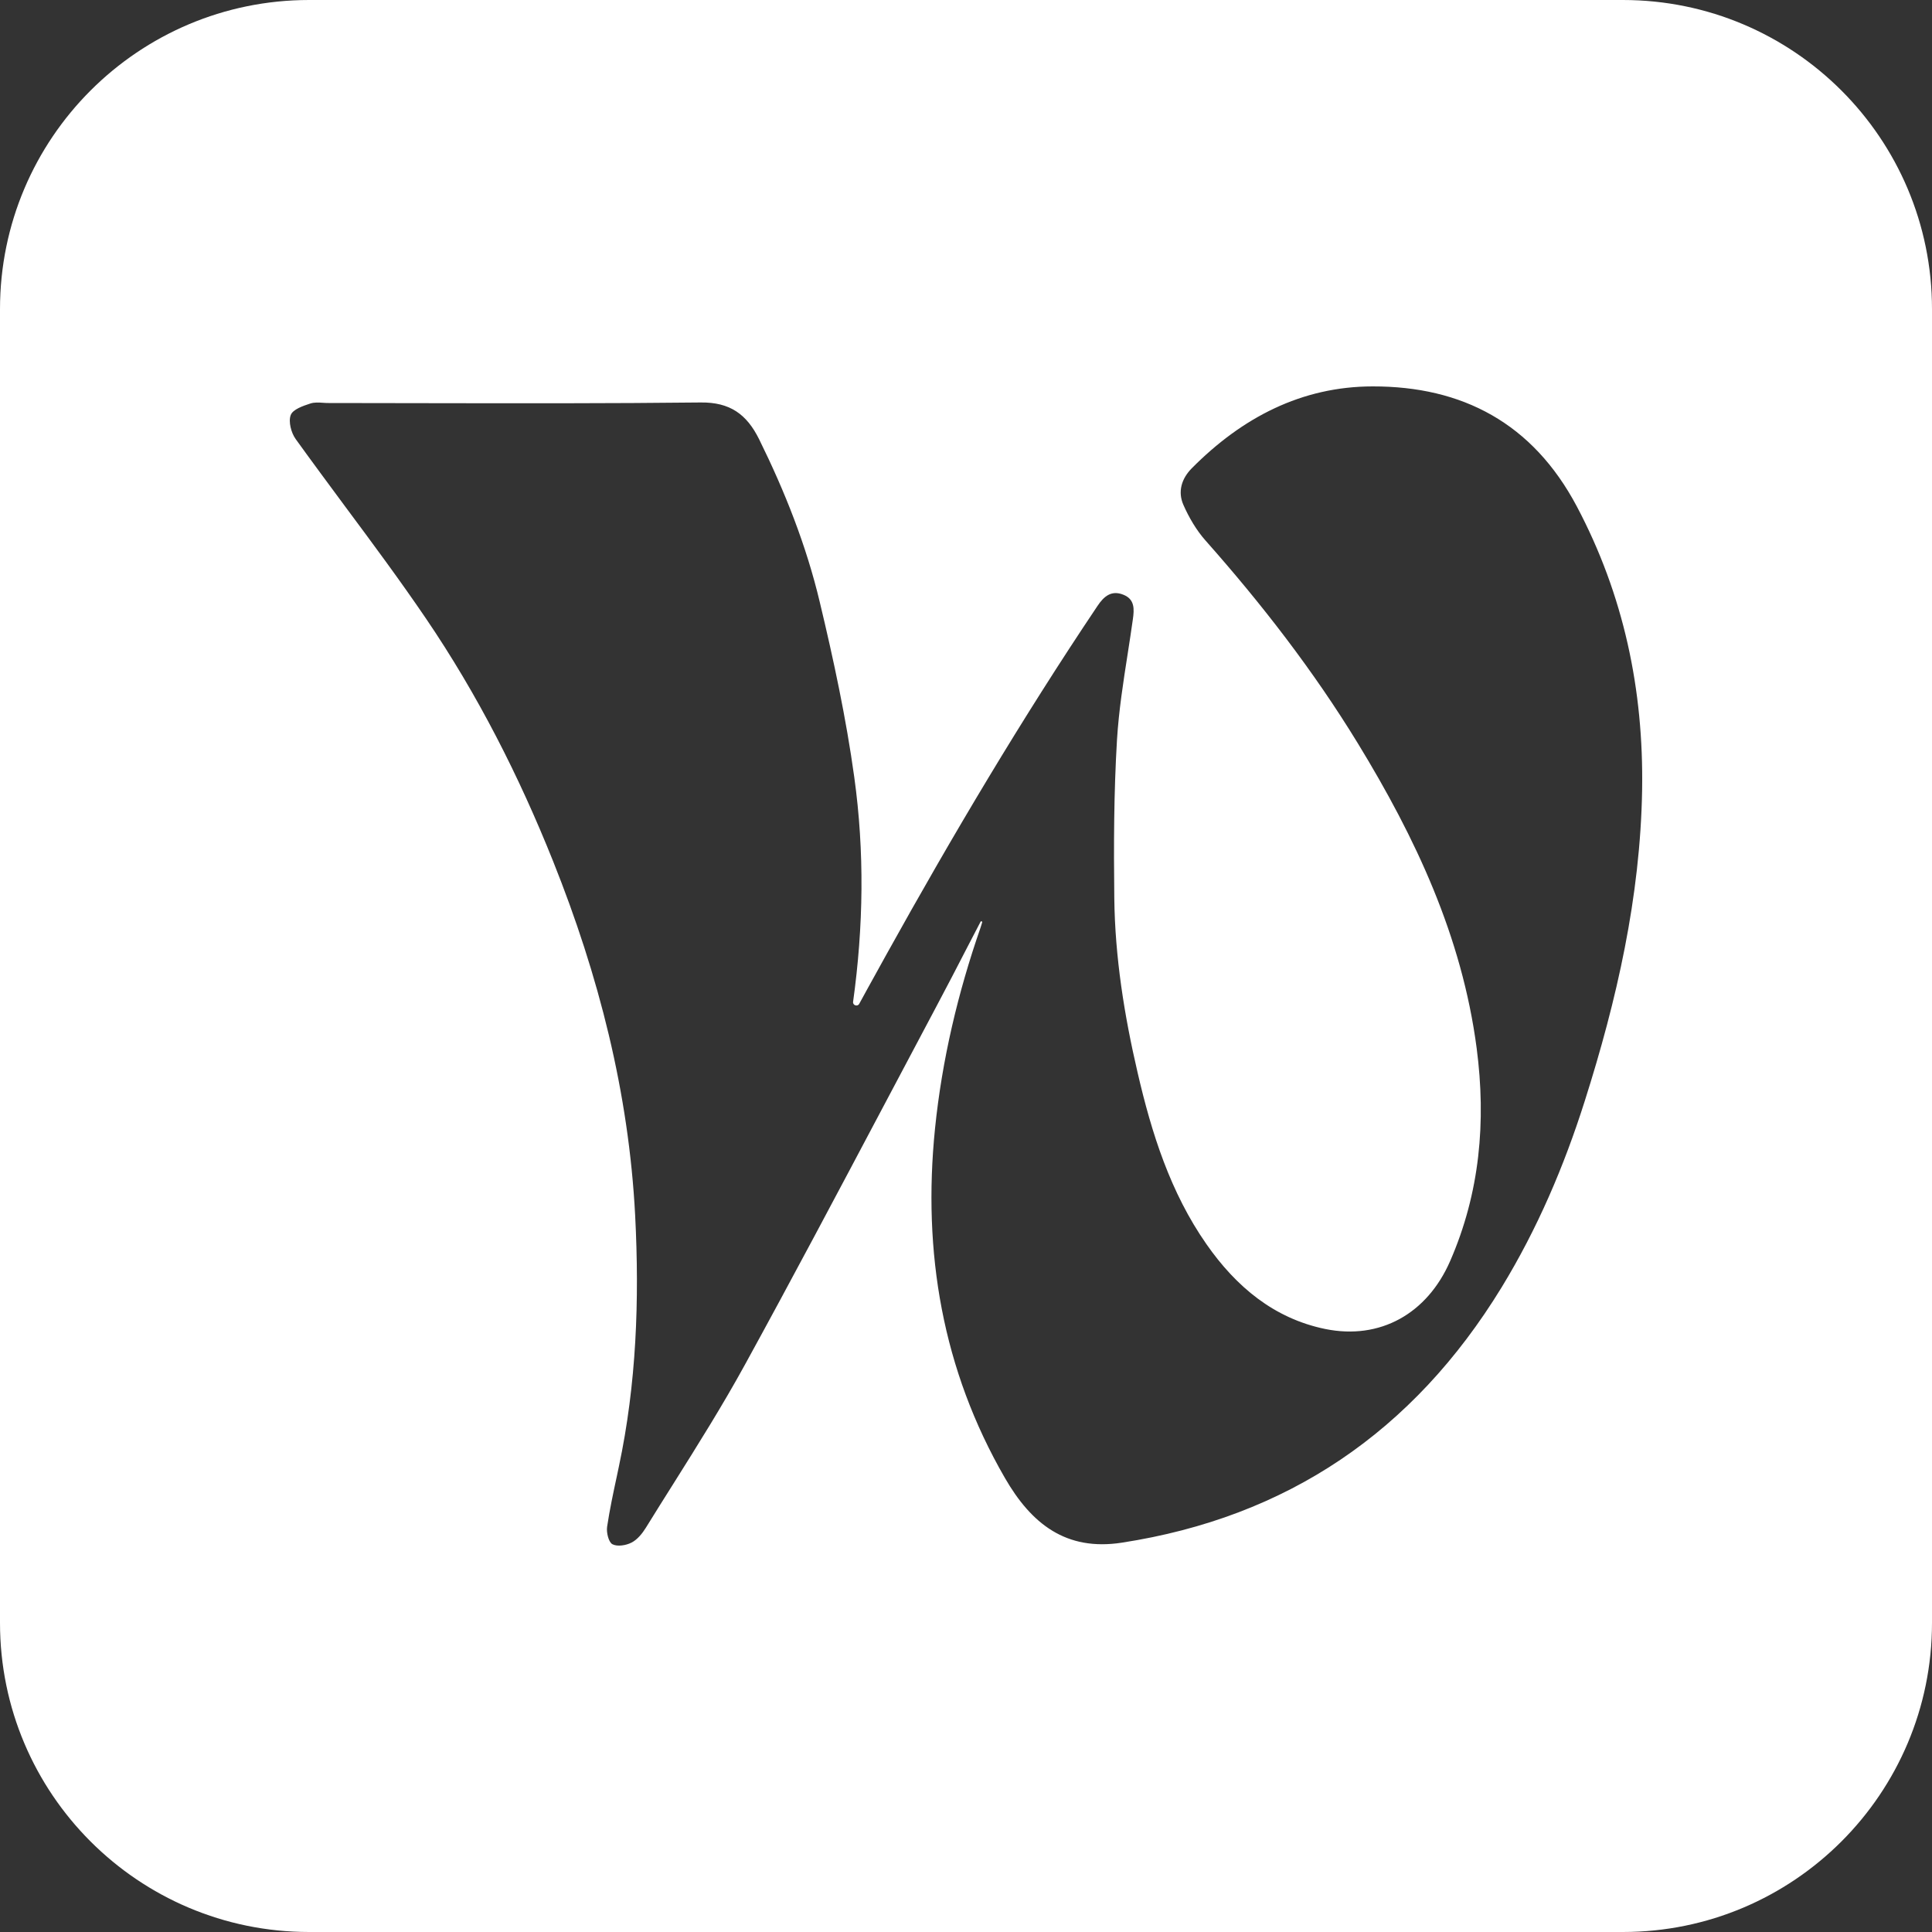<svg width="25" height="25" viewBox="0 0 25 25" fill="none" xmlns="http://www.w3.org/2000/svg">
<rect x="0" y="0" width="25" height="25" fill="#333333" stroke="none"/>
<path fill-rule="evenodd" clip-rule="evenodd" d="M25 4C25 1.791 23.209 0 21 0H4C1.791 0 0 1.791 0 4V21C0 23.209 1.791 25 4 25H21C23.209 25 25 23.209 25 21V4ZM12.519 12.253C12.575 12.145 12.631 12.036 12.688 11.928C12.69 11.922 12.697 11.92 12.702 11.922C12.708 11.924 12.711 11.93 12.709 11.936C12.707 11.943 12.705 11.949 12.703 11.956C12.698 11.972 12.694 11.988 12.688 12.004C12.395 12.847 12.19 13.713 12.099 14.604C11.937 16.206 12.194 17.723 13.003 19.124C13.345 19.717 13.793 20.074 14.517 19.962C16.651 19.633 18.285 18.532 19.431 16.658C19.892 15.903 20.239 15.092 20.507 14.246C20.922 12.939 21.225 11.609 21.249 10.224C21.27 8.925 21.011 7.7 20.404 6.553C19.832 5.474 18.921 4.998 17.762 5C16.843 5.001 16.072 5.403 15.421 6.06C15.289 6.194 15.238 6.362 15.313 6.533C15.386 6.698 15.481 6.861 15.599 6.994C16.326 7.814 16.996 8.679 17.57 9.618C18.315 10.838 18.918 12.116 19.108 13.564C19.232 14.514 19.15 15.436 18.764 16.32C18.467 16.999 17.859 17.342 17.148 17.197C16.486 17.061 15.995 16.65 15.611 16.099C15.145 15.432 14.902 14.665 14.72 13.877C14.548 13.138 14.428 12.386 14.419 11.624C14.411 10.94 14.413 10.254 14.454 9.571C14.477 9.198 14.535 8.826 14.593 8.455C14.616 8.309 14.638 8.162 14.659 8.015C14.678 7.882 14.685 7.755 14.537 7.696C14.382 7.633 14.284 7.716 14.2 7.843C13.222 9.3 12.326 10.81 11.473 12.346C11.424 12.435 11.375 12.523 11.326 12.612C11.295 12.669 11.264 12.725 11.232 12.782C11.194 12.851 11.156 12.92 11.118 12.99C11.096 13.03 11.032 13.009 11.039 12.963C11.174 11.99 11.188 11.02 11.054 10.055C10.949 9.295 10.787 8.539 10.608 7.792C10.434 7.059 10.156 6.359 9.823 5.684C9.662 5.359 9.445 5.204 9.068 5.208C7.892 5.221 6.717 5.219 5.541 5.217C5.111 5.216 4.681 5.215 4.251 5.215C4.227 5.215 4.203 5.214 4.179 5.212C4.123 5.208 4.067 5.205 4.017 5.221C3.922 5.252 3.789 5.297 3.762 5.371C3.73 5.454 3.767 5.599 3.825 5.68C4.038 5.976 4.256 6.269 4.473 6.563C4.827 7.039 5.18 7.515 5.513 8.005C6.179 8.985 6.717 10.043 7.159 11.149C7.746 12.618 8.137 14.137 8.219 15.73C8.275 16.822 8.236 17.906 8.008 18.978C7.999 19.017 7.991 19.057 7.983 19.097C7.936 19.316 7.889 19.535 7.856 19.756C7.845 19.83 7.875 19.955 7.924 19.982C7.988 20.016 8.1 19.998 8.172 19.961C8.247 19.923 8.311 19.844 8.358 19.768C8.475 19.579 8.593 19.39 8.712 19.202C9.032 18.693 9.351 18.185 9.64 17.658C10.251 16.545 10.845 15.423 11.44 14.3C11.665 13.874 11.891 13.449 12.117 13.023C12.253 12.768 12.386 12.511 12.519 12.253Z" fill="white"/>
</svg>
